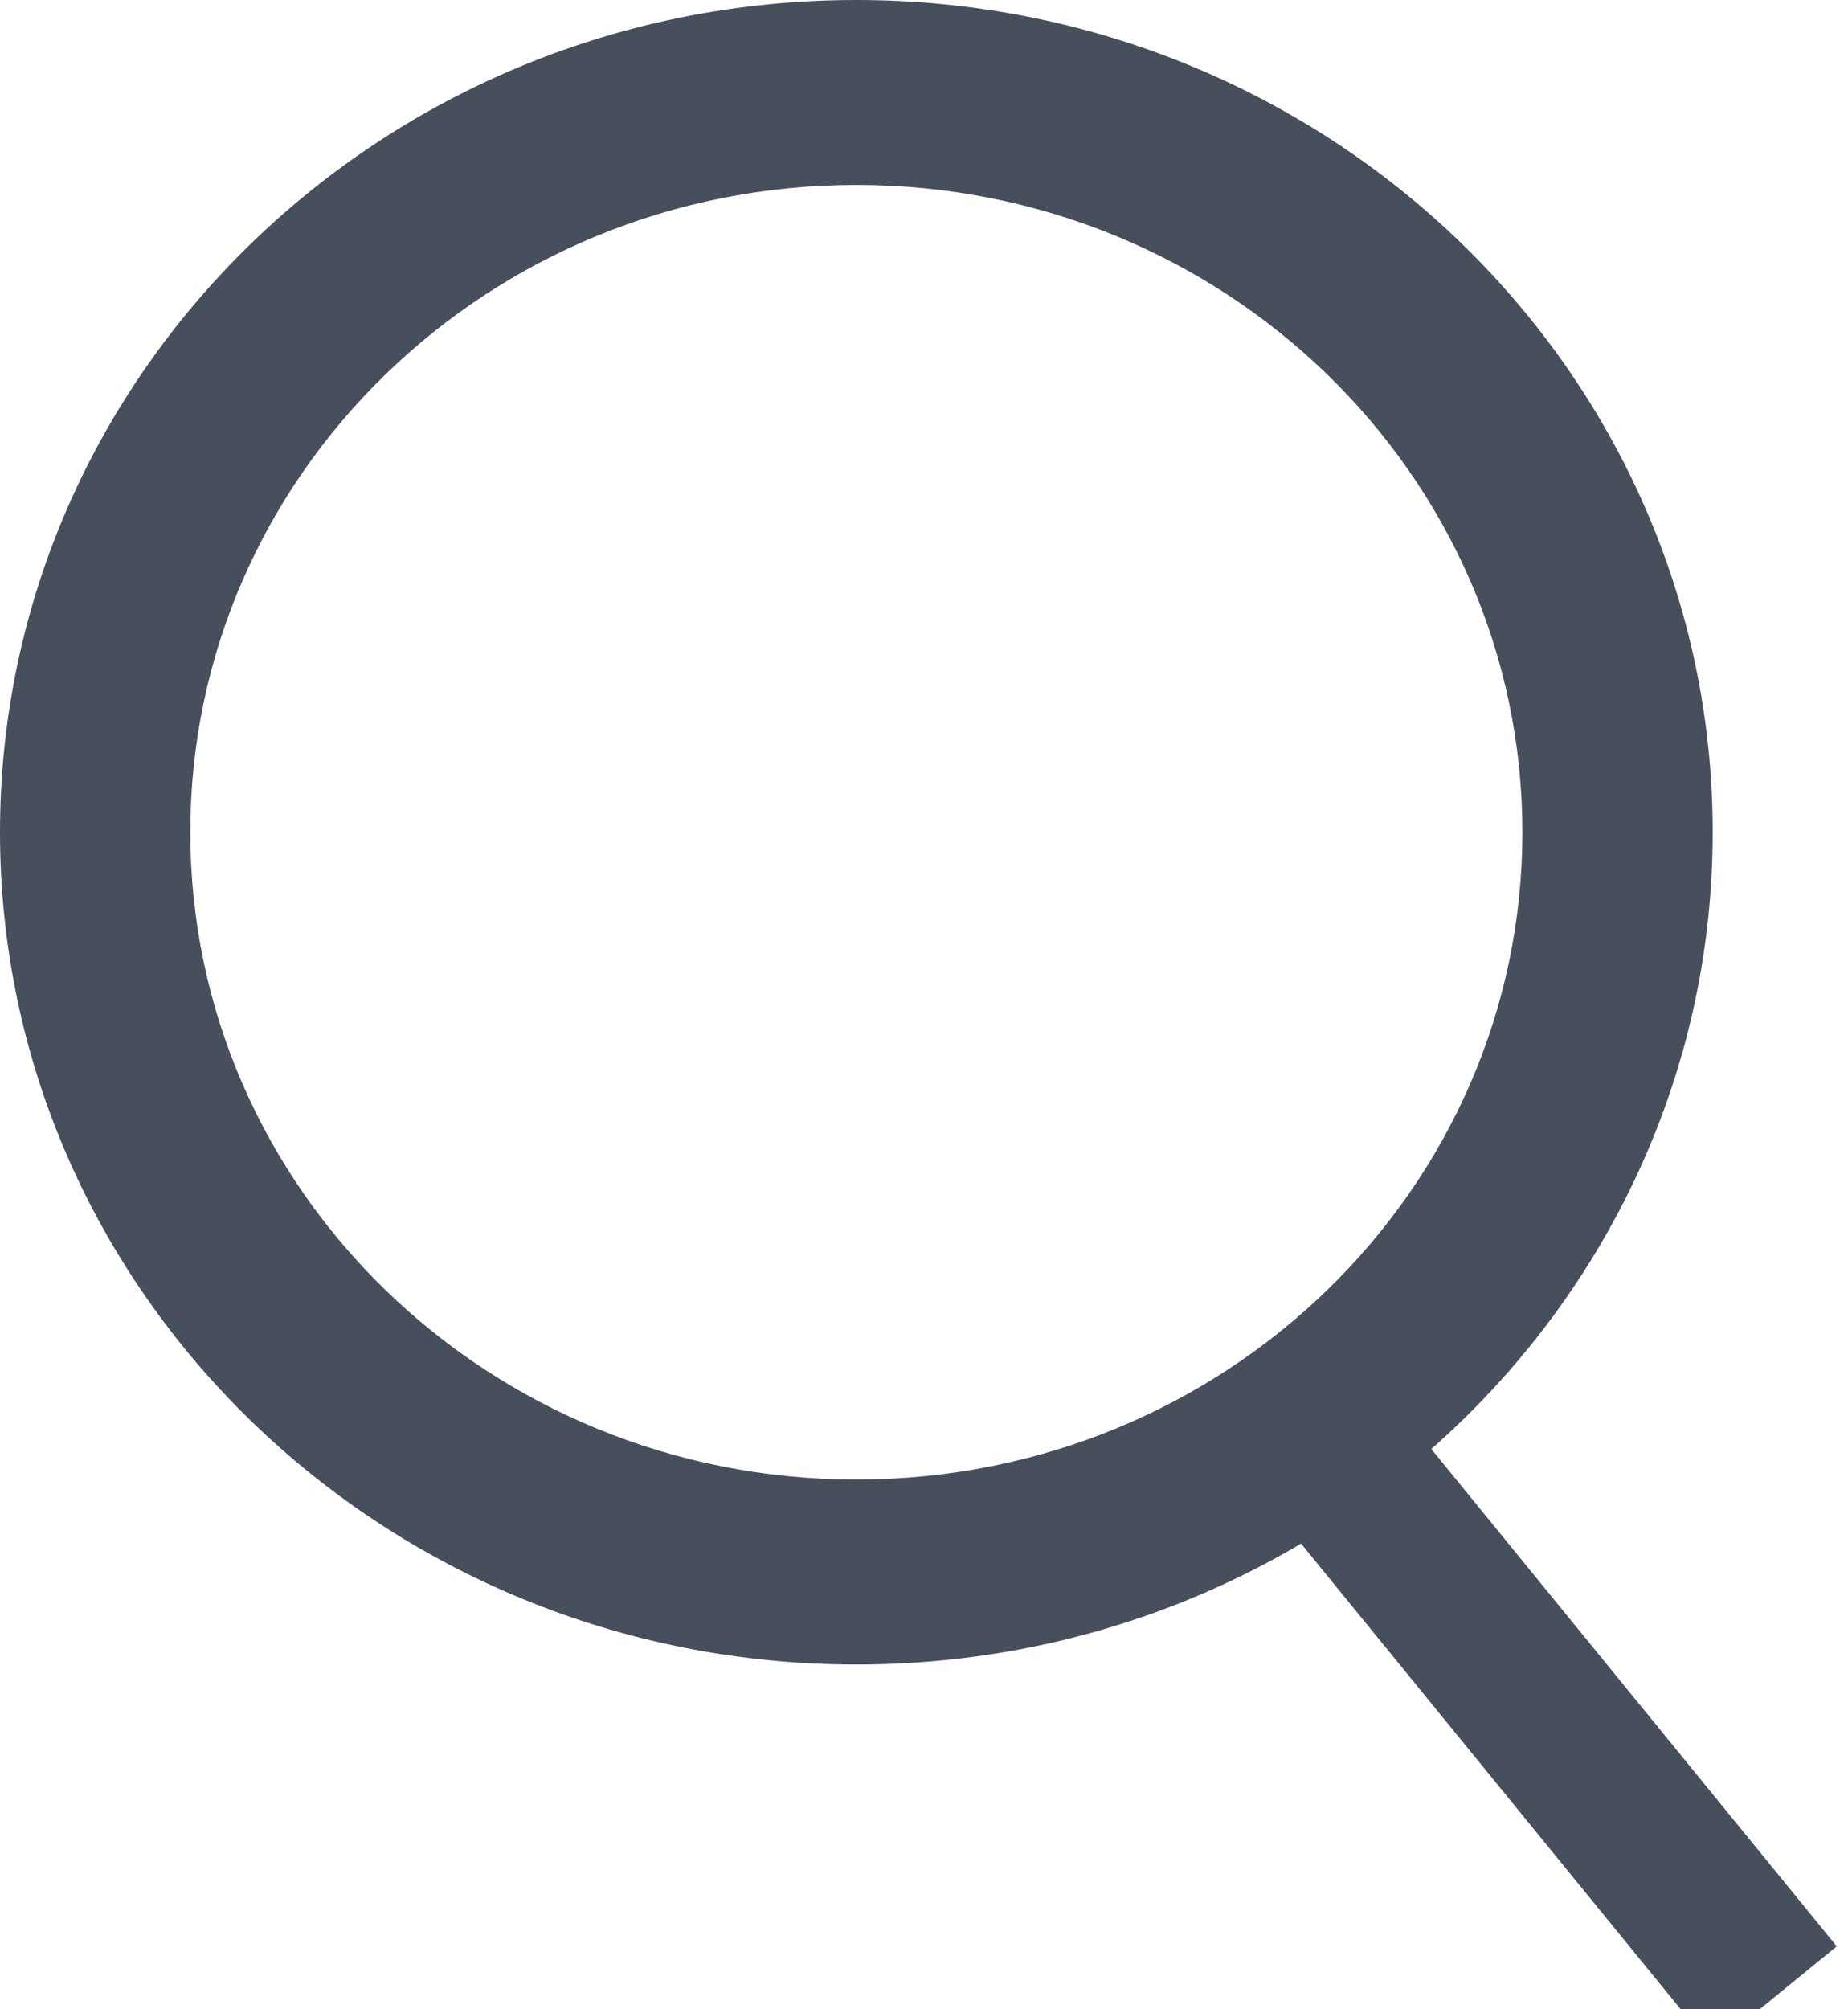 <?xml version="1.0" encoding="UTF-8"?>
<svg width="46px" height="50px" viewBox="0 0 46 50" version="1.1" xmlns="http://www.w3.org/2000/svg" xmlns:xlink="http://www.w3.org/1999/xlink">
    <!-- Generator: Sketch 52.4 (67378) - http://www.bohemiancoding.com/sketch -->
    <title>Group 27</title>
    <desc>Created with Sketch.</desc>
    <g id="icon" stroke="none" stroke-width="1" fill="none" fill-rule="evenodd">
        <g id="icon-copy-33" transform="translate(-3, 0)">
            <g id="Group-27" transform="translate(3, 0)">
                <path d="M33,36 L44.17,49.698" id="Path-7" stroke="#474F5D" stroke-width="4"></path>
                <path d="M21.316,41.42 C9.543,41.42 -4.97379915e-14,32.148 -4.97379915e-14,20.71 C-4.97379915e-14,9.272 9.543,-2.13162821e-14 21.316,-2.13162821e-14 C33.088,-2.13162821e-14 42.632,9.272 42.632,20.71 C42.632,32.148 33.088,41.42 21.316,41.42 Z M21.316,36.818 C30.472,36.818 37.895,29.606 37.895,20.71 C37.895,11.814 30.472,4.602 21.316,4.602 C12.159,4.602 4.737,11.814 4.737,20.71 C4.737,29.606 12.159,36.818 21.316,36.818 Z" id="Combined-Shape" fill="#474F5D"></path>
            </g>
        </g>
    </g>
</svg>